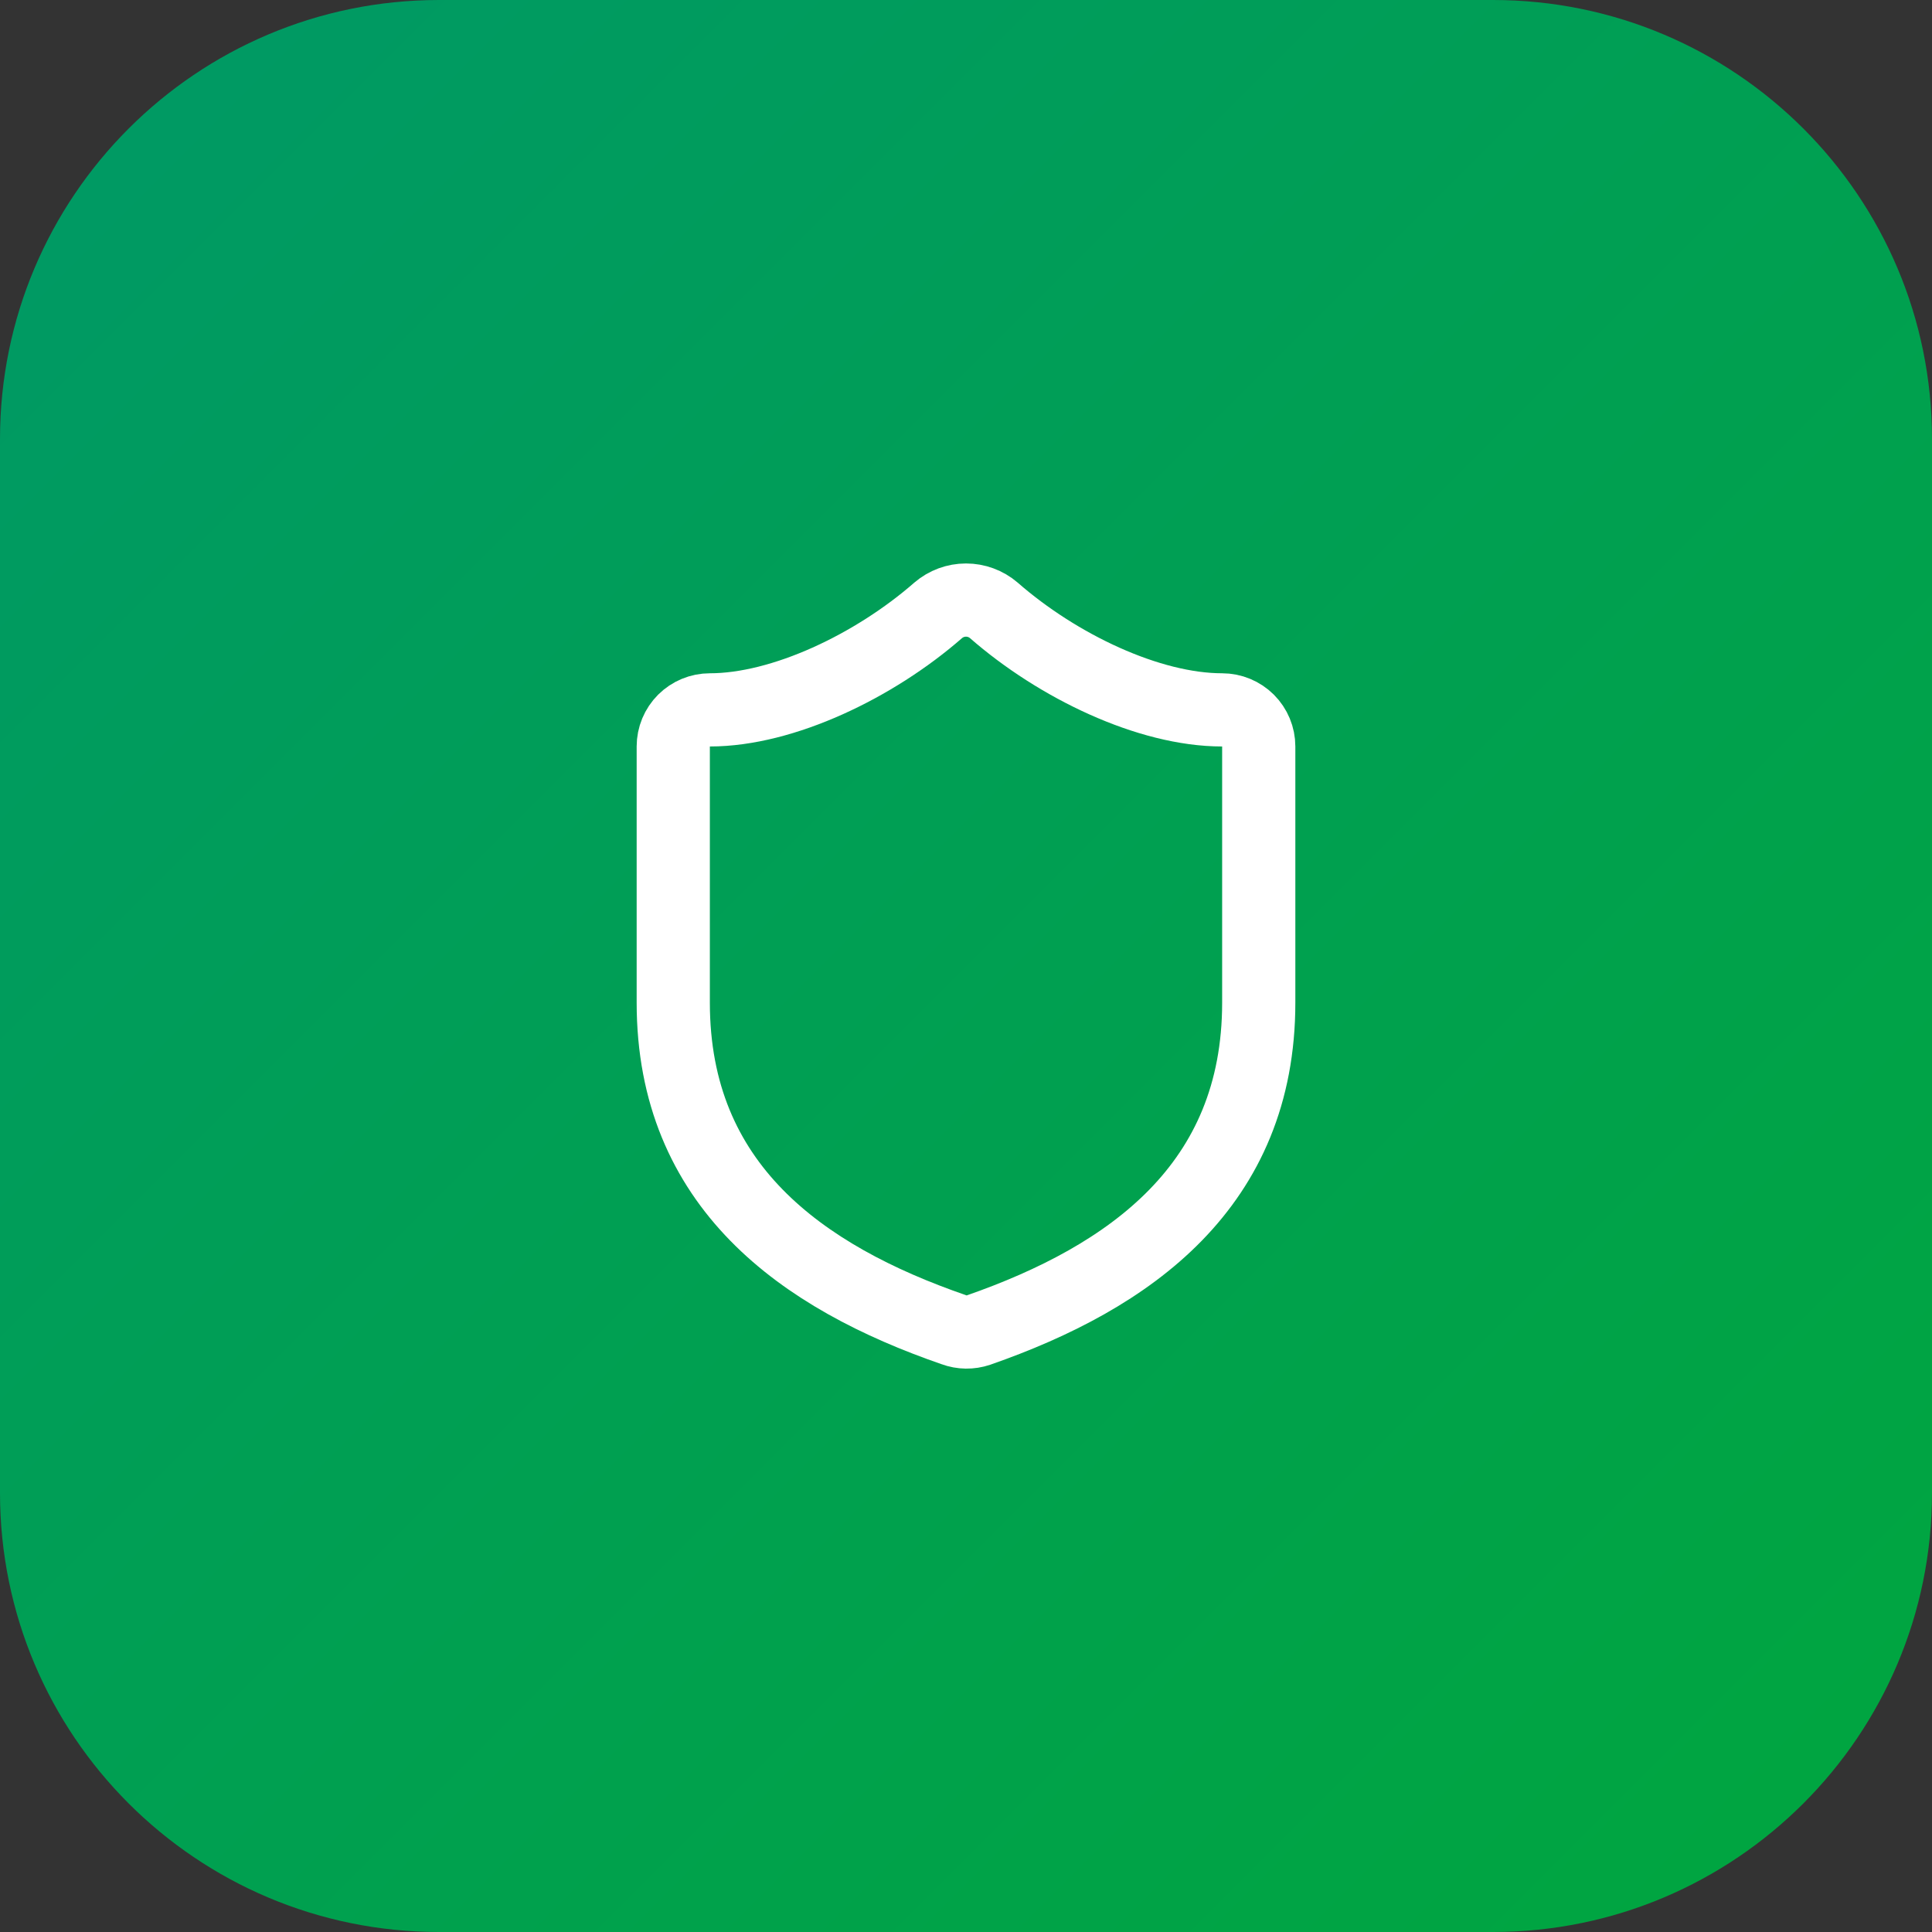 <svg xmlns="http://www.w3.org/2000/svg" width="44" height="44" viewBox="0 0 44 44" fill="none"><rect x="0" y="0" width="44" height="44" fill="#333333" stroke="none"/><path d="M0 10C0 4.477 4.477 0 10 0H34C39.523 0 44 4.477 44 10V34C44 39.523 39.523 44 34 44H10C4.477 44 0 39.523 0 34V10Z" fill="url(#paint0_linear_12_4794)"></path><path d="M28.667 22.834C28.667 27 25.75 29.084 22.283 30.292C22.102 30.353 21.905 30.351 21.725 30.284C18.25 29.084 15.333 27 15.333 22.834V17C15.333 16.779 15.421 16.567 15.577 16.411C15.734 16.255 15.946 16.167 16.167 16.167C17.833 16.167 19.917 15.167 21.367 13.9C21.543 13.749 21.768 13.666 22 13.666C22.232 13.666 22.457 13.749 22.633 13.9C24.092 15.175 26.167 16.167 27.833 16.167C28.054 16.167 28.266 16.255 28.423 16.411C28.579 16.567 28.667 16.779 28.667 17V22.834Z" stroke="white" stroke-width="1.667" stroke-linecap="round" stroke-linejoin="round"></path><defs><linearGradient id="paint0_linear_12_4794" x1="0" y1="0" x2="44" y2="44" gradientUnits="userSpaceOnUse"><stop stop-color="#009966"></stop><stop offset="1" stop-color="#00A63E"></stop></linearGradient></defs></svg>